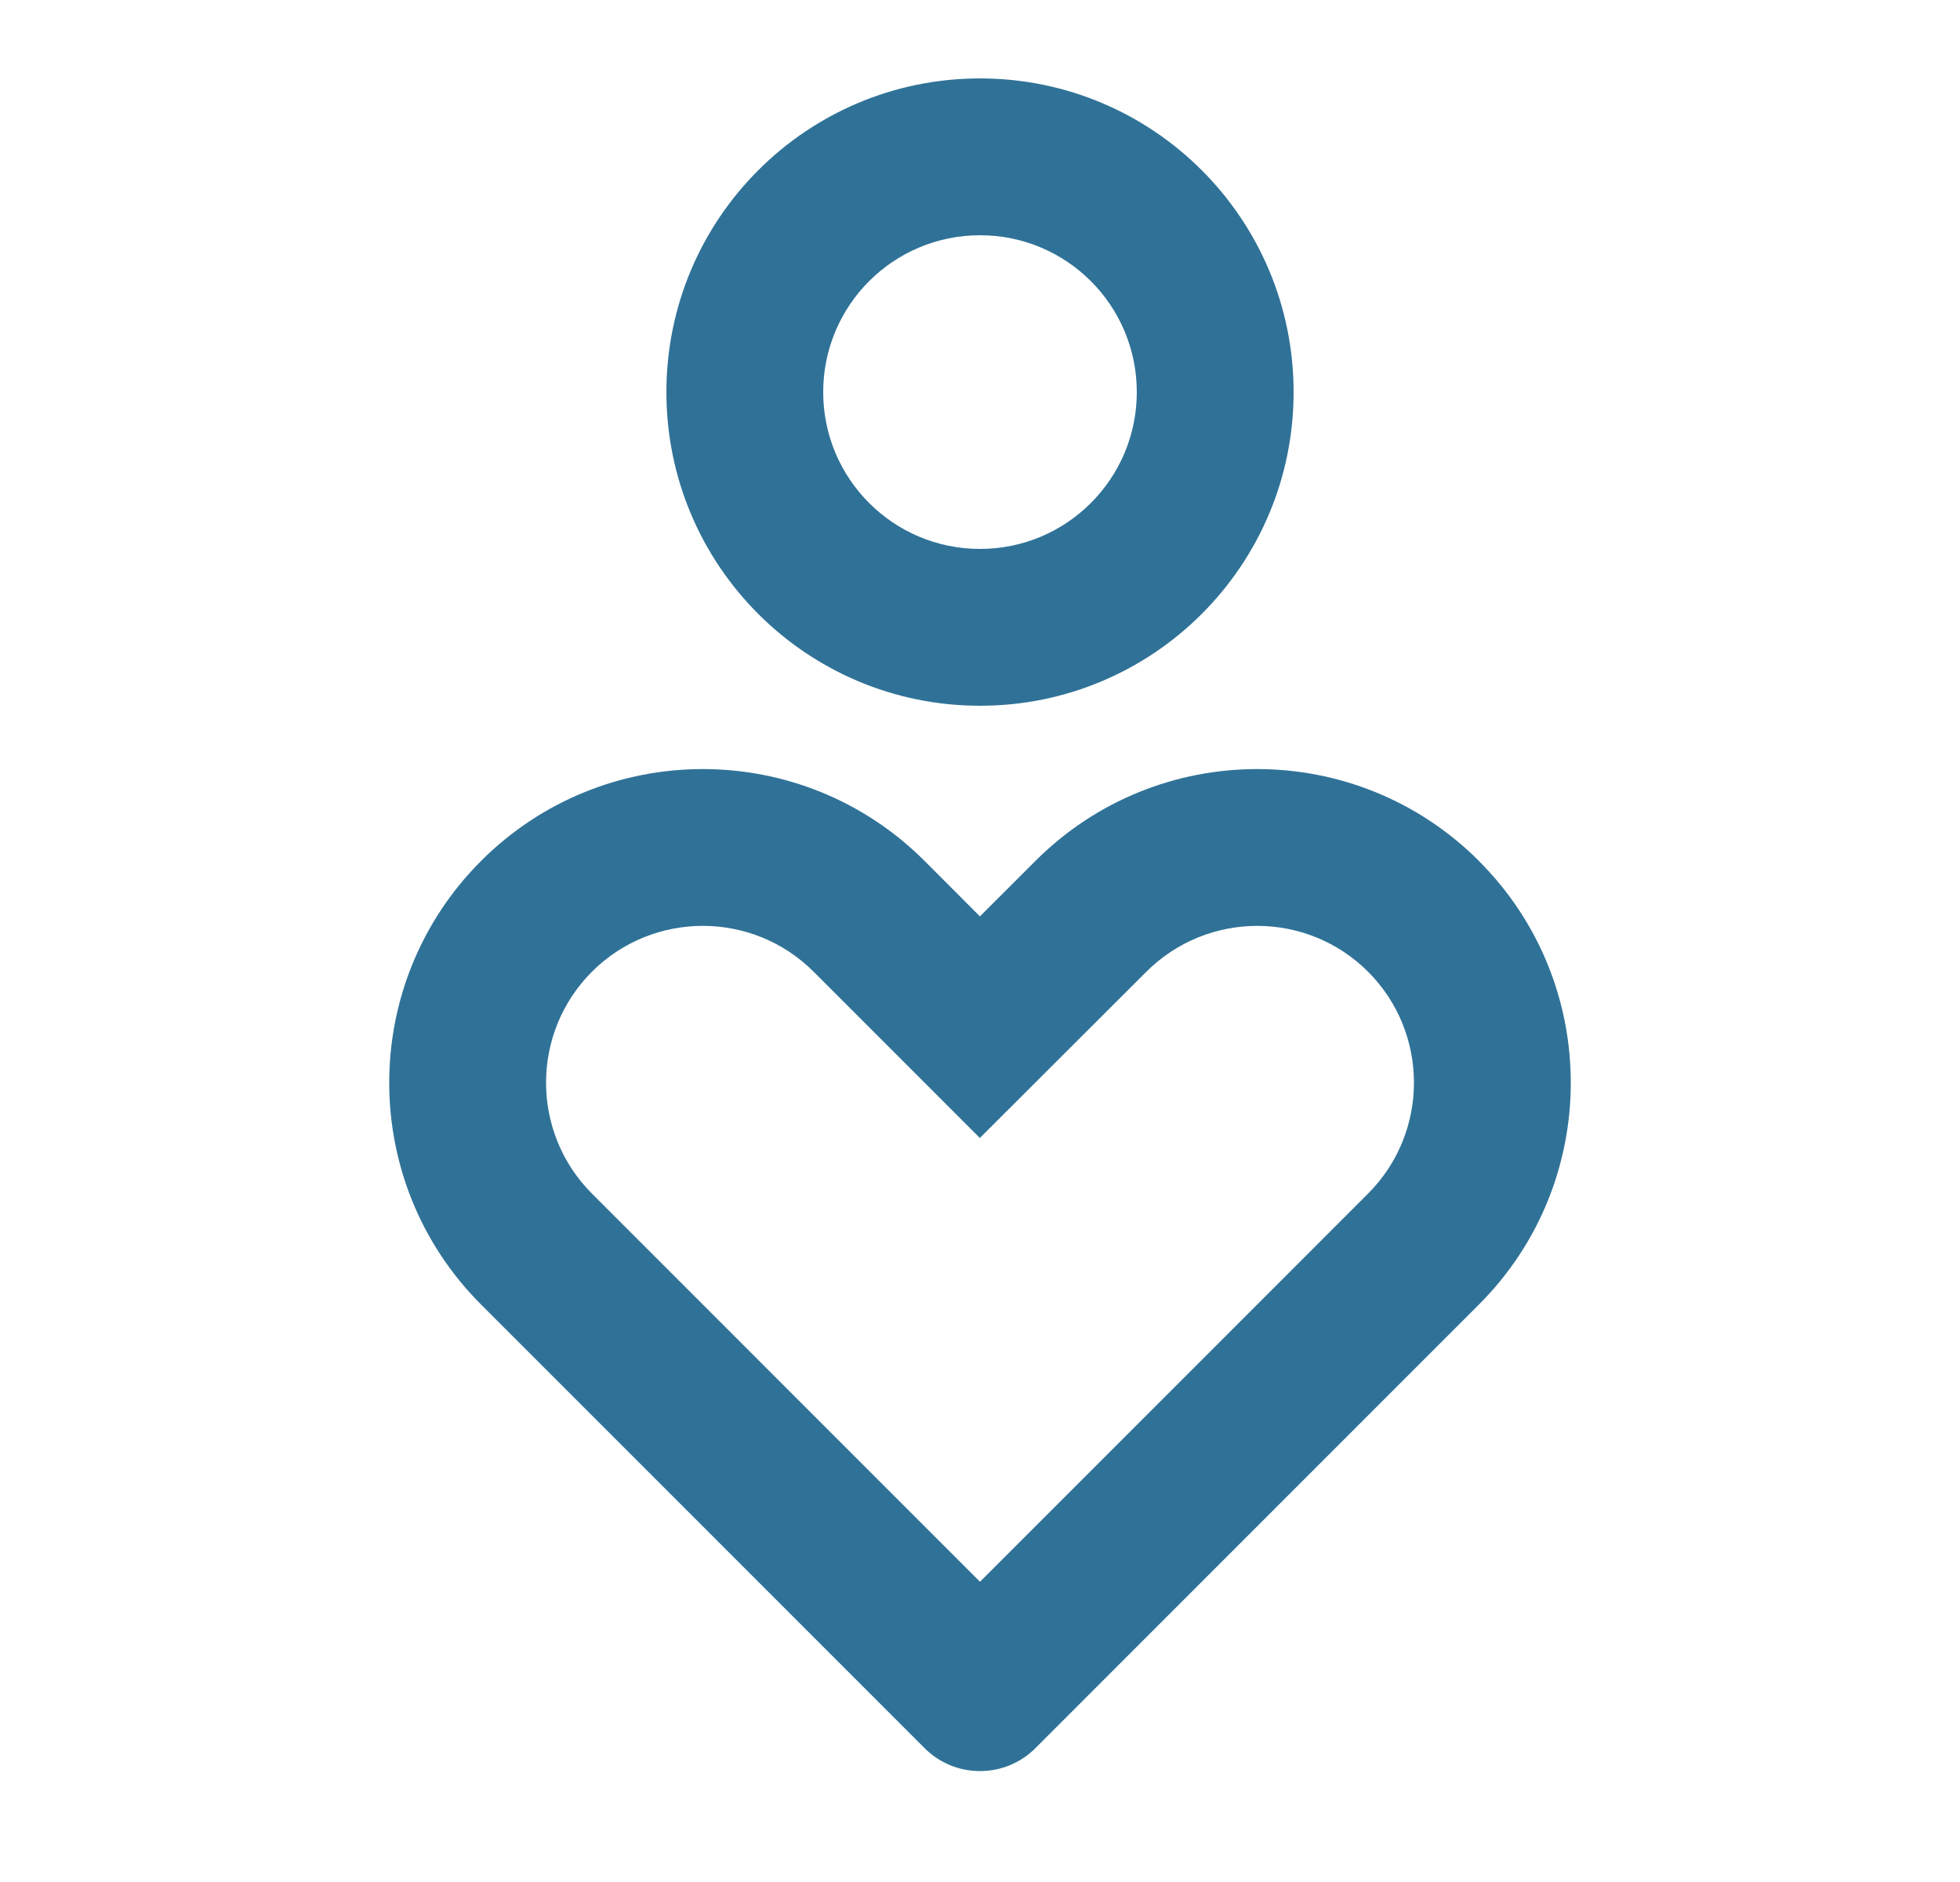<svg width="25" height="24" viewBox="0 0 25 24" fill="none" xmlns="http://www.w3.org/2000/svg">
<g clip-path="url(#clip0_431_2165)">
<path d="M18.864 10.98C20.426 12.541 20.426 15.074 18.864 16.636L13.207 22.293C12.817 22.683 12.183 22.683 11.793 22.293L6.136 16.636C4.574 15.074 4.574 12.541 6.136 10.979C7.698 9.417 10.231 9.417 11.793 10.979L12.499 11.686L13.207 10.979C14.769 9.417 17.302 9.417 18.864 10.979V10.98ZM7.55 12.392C6.77 13.173 6.77 14.44 7.55 15.221L12.5 20.171L17.45 15.221C18.23 14.44 18.23 13.173 17.45 12.392C16.669 11.612 15.402 11.612 14.62 12.394L12.498 14.512L10.378 12.392C9.598 11.612 8.331 11.612 7.55 12.392ZM12.5 1C14.71 1 16.5 2.79 16.5 5C16.5 7.21 14.71 9 12.5 9C10.29 9 8.5 7.21 8.5 5C8.5 2.79 10.29 1 12.5 1ZM12.5 3C11.395 3 10.5 3.895 10.5 5C10.5 6.105 11.395 7 12.5 7C13.605 7 14.5 6.105 14.5 5C14.5 3.895 13.605 3 12.5 3Z" fill="#307297"/>
</g>
<defs>
<clipPath id="clip0_431_2165">
<rect width="24" height="24" fill="white" transform="translate(0.5)"/>
</clipPath>
</defs>
</svg>
